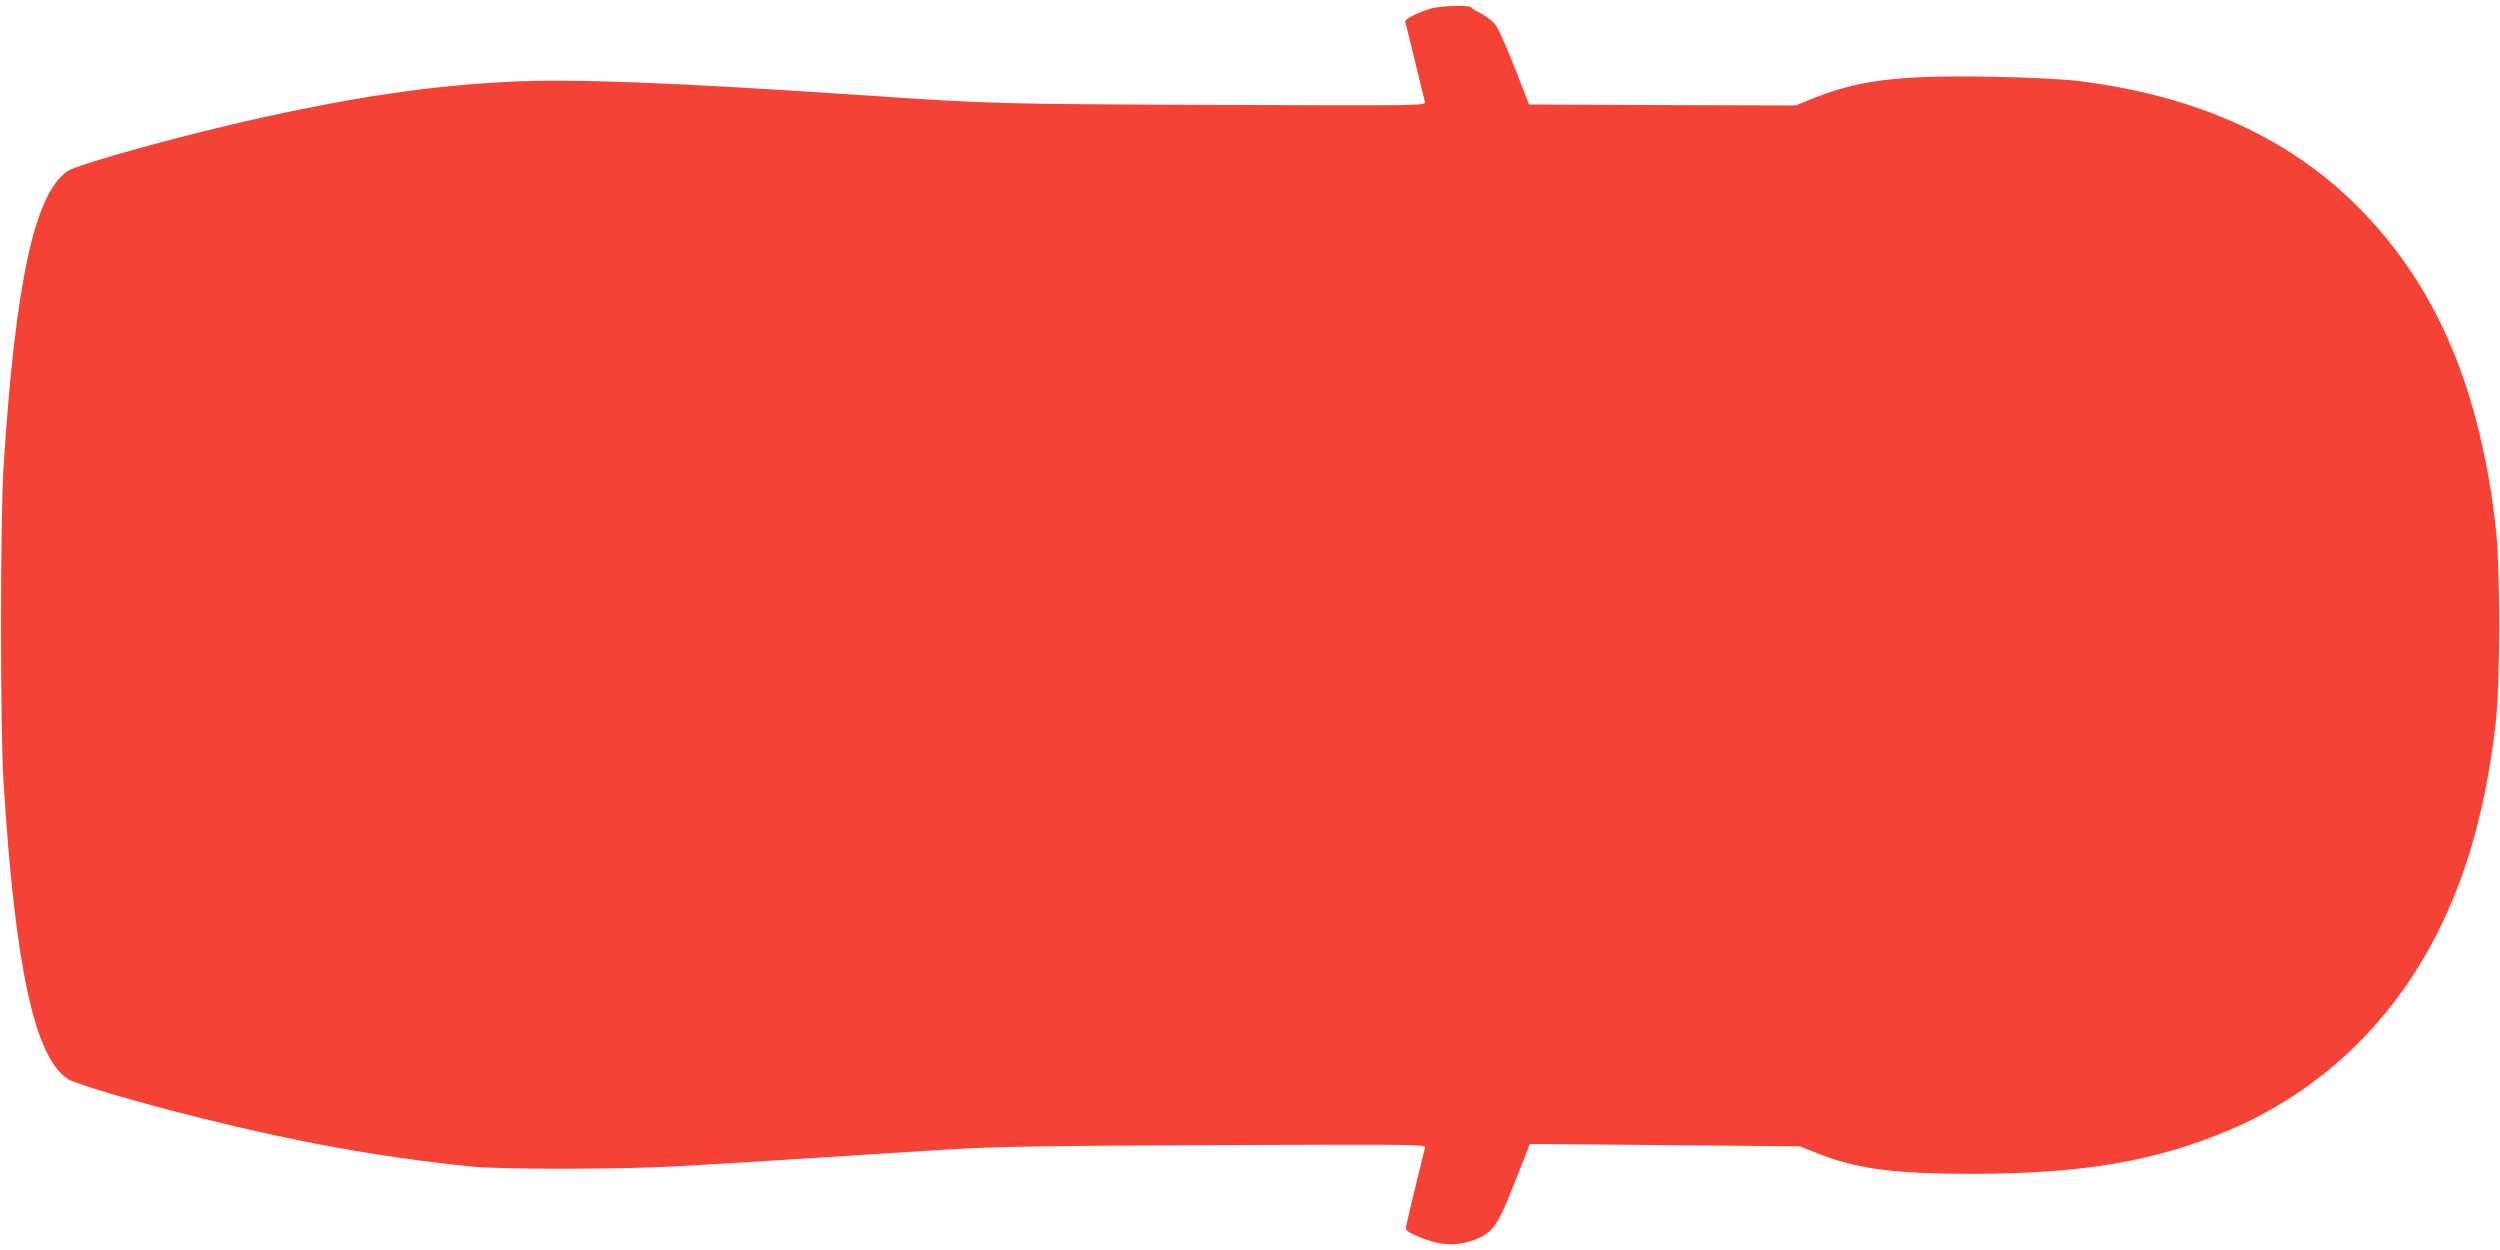 <?xml version="1.0" standalone="no"?>
<!DOCTYPE svg PUBLIC "-//W3C//DTD SVG 20010904//EN"
 "http://www.w3.org/TR/2001/REC-SVG-20010904/DTD/svg10.dtd">
<svg version="1.0" xmlns="http://www.w3.org/2000/svg"
 width="1280pt" height="640pt" viewBox="0 0 1280 640"
 preserveAspectRatio="xMidYMid meet">
<g transform="translate(0,640) scale(0.1,-0.1)"
fill="#f44336" stroke="none">
<path d="M7325 6356 c-80 -26 -135 -55 -130 -68 2 -7 25 -98 50 -203 25 -104
48 -198 51 -208 6 -18 -31 -18 -1088 -14 -1099 4 -1144 6 -1753 47 -1011 68
-1524 88 -1854 71 -391 -20 -765 -74 -1256 -182 -396 -87 -939 -237 -997 -274
-170 -111 -270 -570 -330 -1520 -17 -268 -17 -1342 0 -1610 60 -951 159 -1408
330 -1520 41 -26 342 -115 682 -200 498 -124 903 -197 1375 -247 153 -16 774
-16 1065 1 118 6 424 25 680 41 256 17 582 37 725 46 203 13 496 18 1343 21
1046 4 1084 4 1078 -14 -7 -24 -94 -383 -98 -407 -2 -16 12 -26 77 -53 99 -40
184 -44 271 -12 97 37 121 69 209 294 l78 198 691 -6 691 -6 65 -26 c213 -88
402 -115 810 -115 572 0 947 64 1328 226 407 174 742 467 976 853 201 332 325
724 383 1221 25 206 25 814 0 1020 -82 699 -297 1208 -677 1603 -358 374 -847
598 -1465 673 -76 9 -256 18 -435 21 -488 9 -690 -17 -935 -118 l-71 -29 -683
2 -682 3 -73 187 c-41 104 -85 203 -99 221 -14 18 -47 44 -74 58 -26 13 -49
27 -51 32 -6 12 -164 7 -207 -7z"/>
</g>
</svg>
